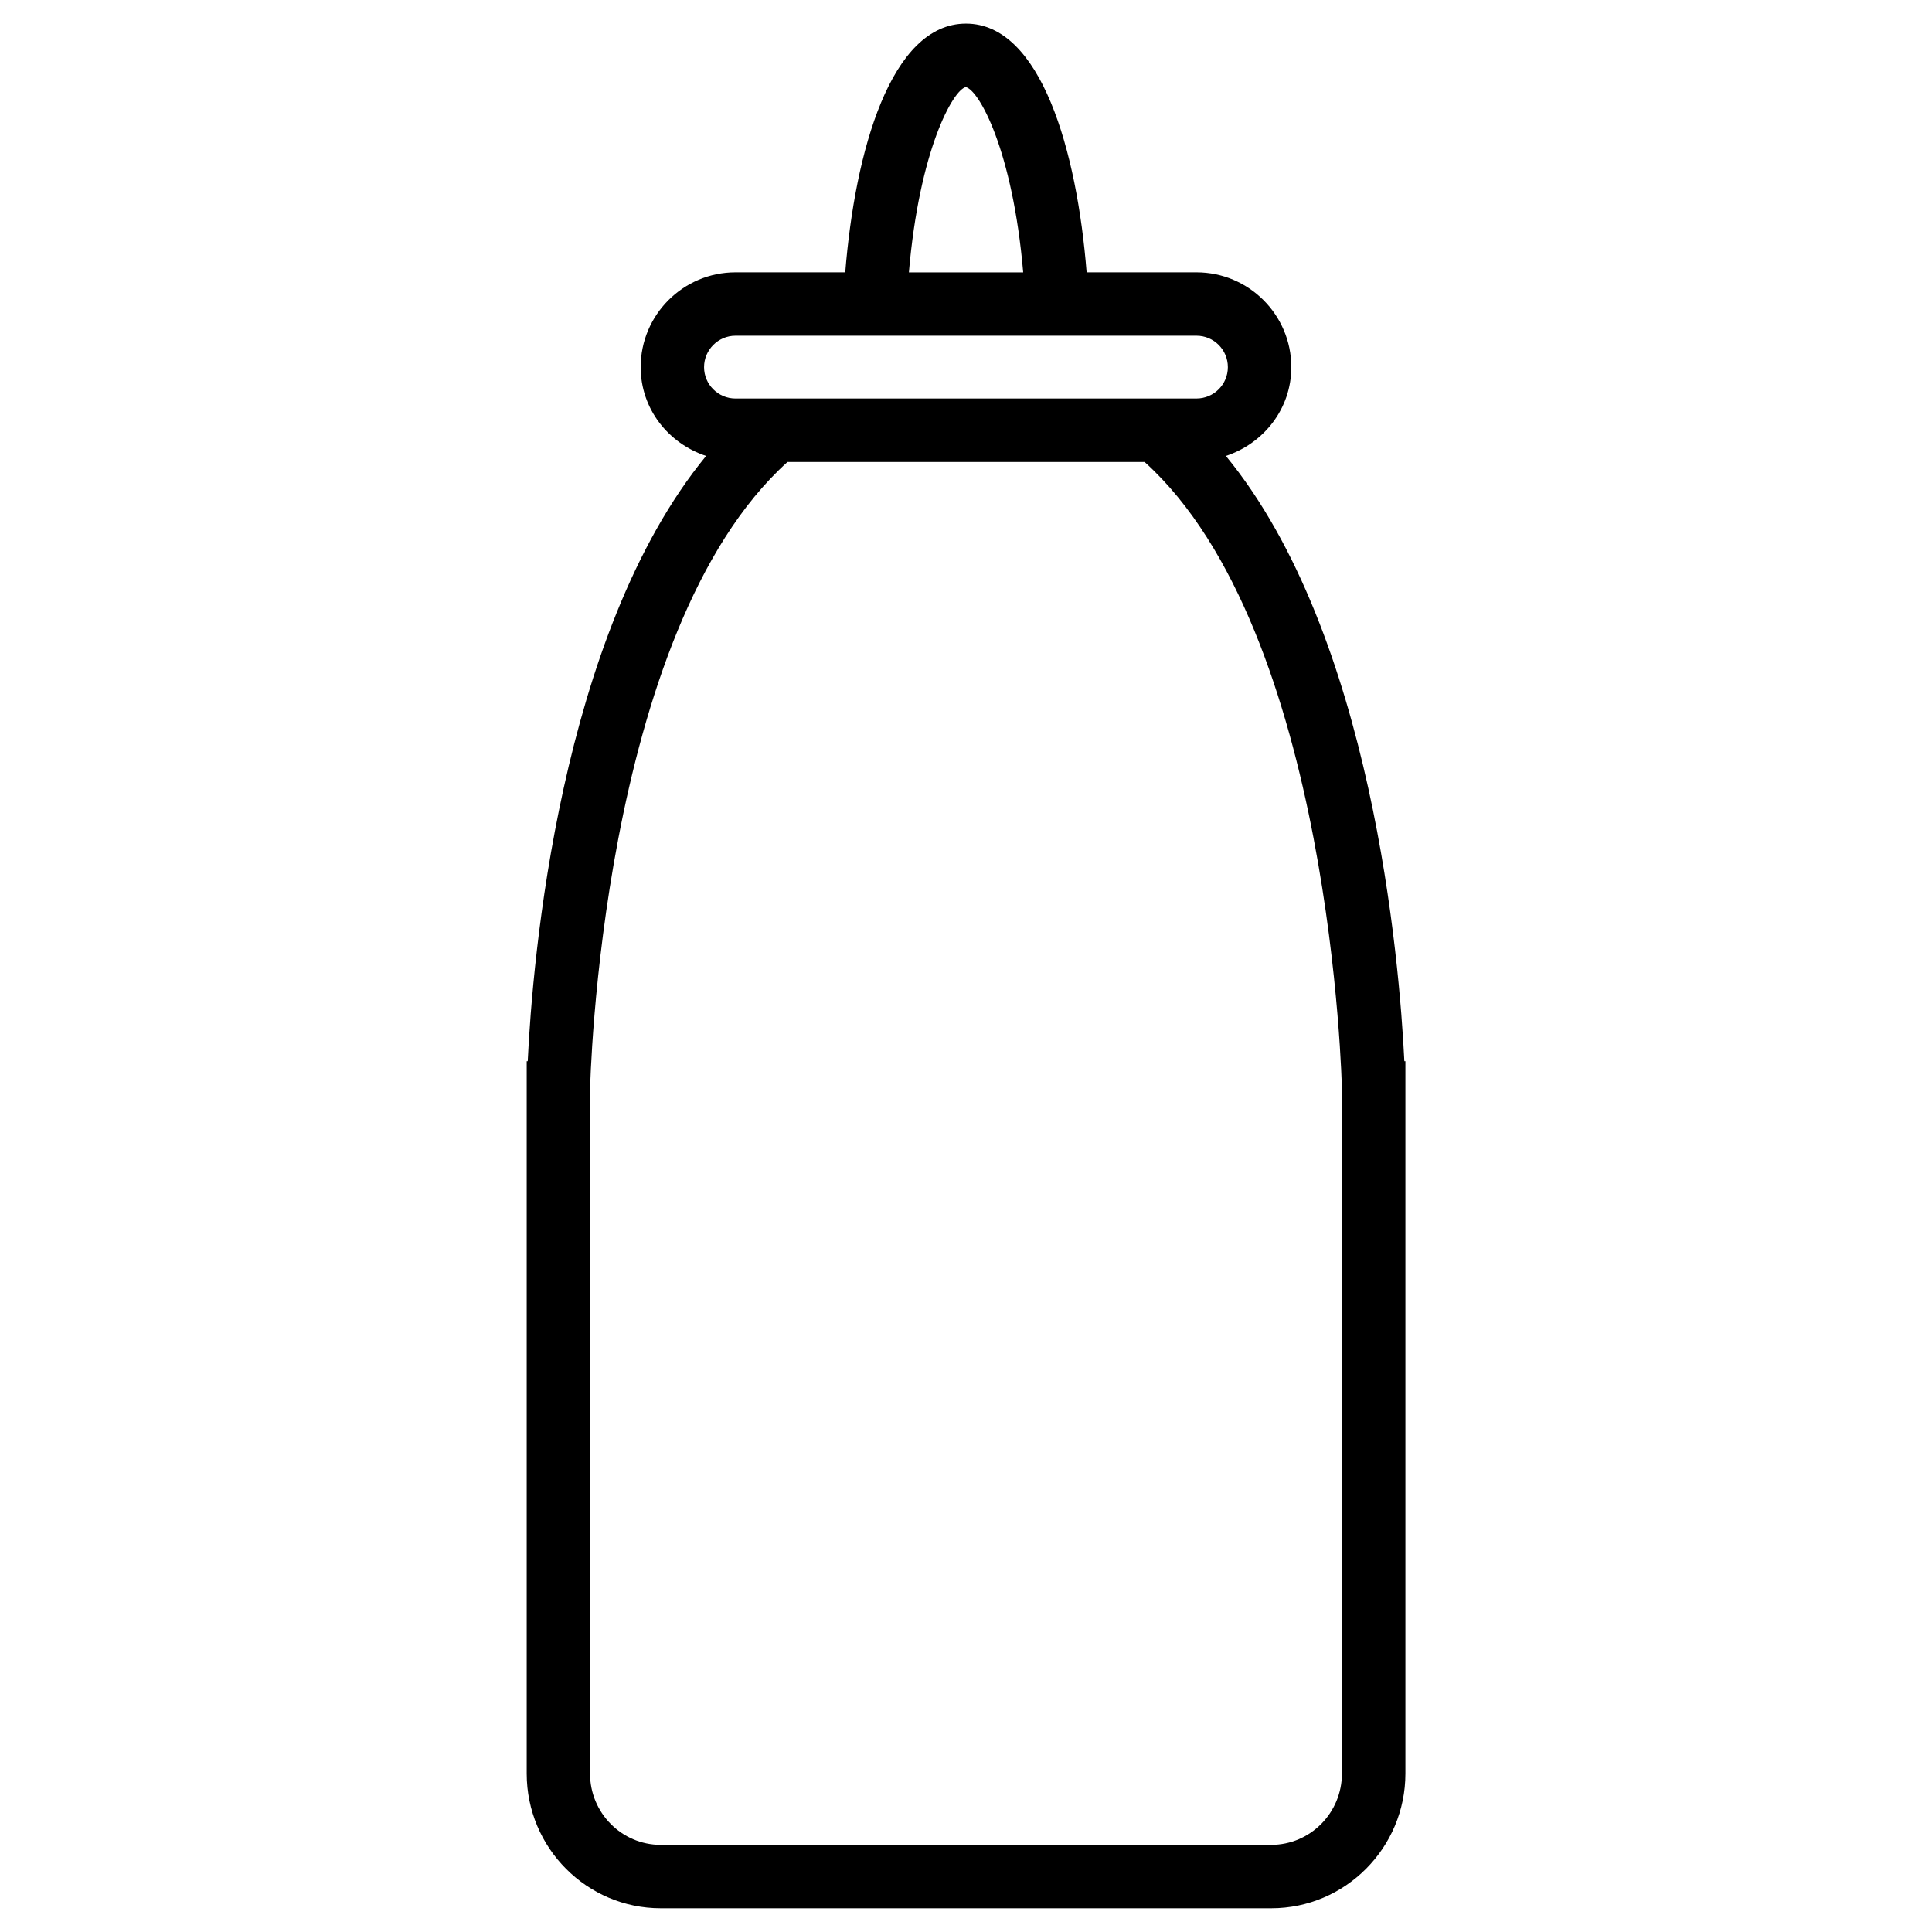 <?xml version="1.0" encoding="UTF-8"?>
<!-- The Best Svg Icon site in the world: iconSvg.co, Visit us! https://iconsvg.co -->
<svg fill="#000000" width="800px" height="800px" version="1.1" viewBox="144 144 512 512" xmlns="http://www.w3.org/2000/svg">
 <path d="m516.17 425.23c-1.281-26.305-8.418-113.09-47.297-160.4 9.992-3.316 17.34-12.449 17.34-23.531 0-13.855-11.273-25.129-25.129-25.129h-29.117c-2.539-32.035-12.051-65.914-31.973-65.914-19.941 0-29.43 33.883-31.992 65.914h-29.09c-13.855 0-25.129 11.273-25.129 25.129 0 11.082 7.348 20.215 17.34 23.531-38.879 47.316-46.035 134.08-47.273 160.4h-0.27v188.78c0 19.691 15.934 35.707 35.52 35.707h161.81c19.605 0 35.539-16.039 35.539-35.707v-188.78zm-116.23-258.16c3.504 0.797 12.426 16.711 15.219 49.121h-30.293c2.773-32.434 11.676-48.324 15.074-49.121zm-61.023 65.895h122.17c4.598 0 8.312 3.738 8.312 8.332 0 4.598-3.738 8.312-8.312 8.312l-122.17 0.004c-4.598 0-8.332-3.738-8.332-8.312 0-4.578 3.734-8.336 8.332-8.336zm160.71 381.05c0 10.434-8.398 18.895-18.746 18.895h-161.79c-10.328 0-18.727-8.461-18.727-18.895v-180.93c0.02-1.219 2.582-121.77 52.332-166.66h94.633c49.688 44.84 52.293 165.46 52.312 166.68l0.004 180.91z"/>
</svg>